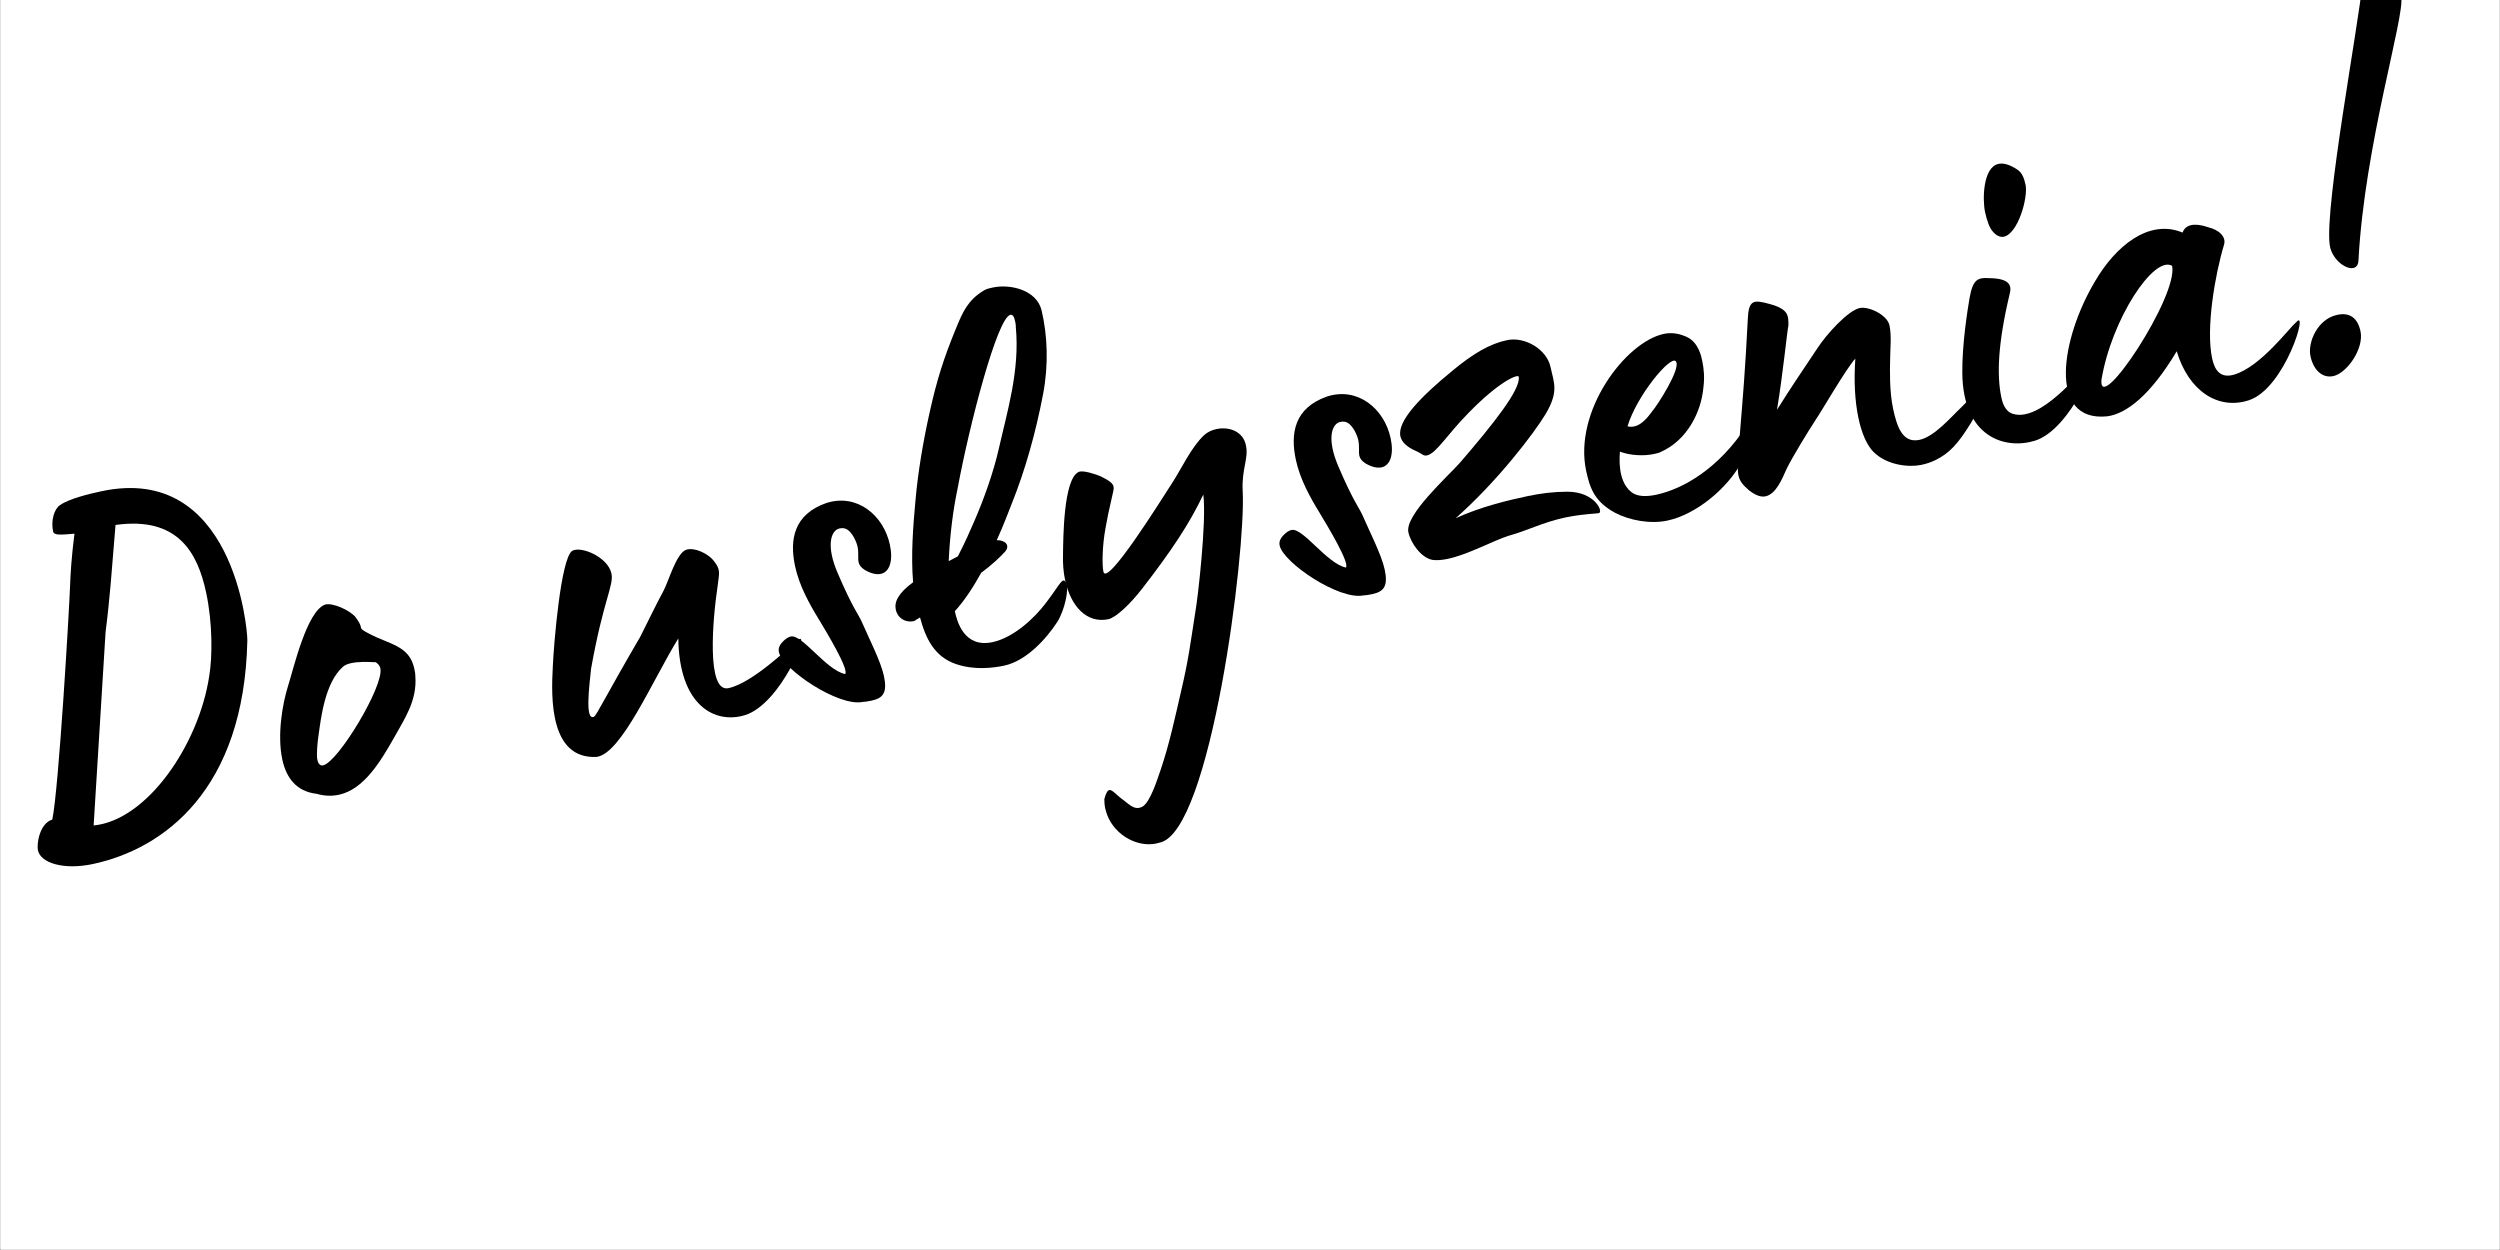 <svg xmlns="http://www.w3.org/2000/svg" xmlns:xlink="http://www.w3.org/1999/xlink" width="6912" zoomAndPan="magnify" viewBox="0 0 5184 2592" height="3456" preserveAspectRatio="xMidYMid meet" version="1.0"><rect x="0" y="0" width="5184" height="2592" fill="#808080" stroke="none"/><defs><g/><clipPath id="81f983af96"><path d="M 1 960 L 640 960 L 640 1814 L 1 1814 Z M 1 960 " clip-rule="nonzero"/></clipPath></defs><path fill="#ffffff" d="M 1 0 L 5183 0 L 5183 2591 L 1 2591 Z M 1 0 " fill-opacity="1" fill-rule="nonzero"/><path fill="#ffffff" d="M 1 0 L 5183 0 L 5183 2591 L 1 2591 Z M 1 0 " fill-opacity="1" fill-rule="nonzero"/><g clip-path="url(#81f983af96)"><g fill="#000000" fill-opacity="1"><g transform="translate(105.767, 1774.989)"><g><path d="M 86.676 16.684 C 233.414 -14.531 400.598 -136.738 407.133 -447.223 C 407.492 -473.059 377.043 -814.312 104.855 -756.406 C 79.094 -750.926 37.887 -740.988 18.512 -727.5 C 6.262 -719.039 -0.414 -695.375 4.352 -672.973 C 6.258 -664.012 22.18 -666.227 48.656 -668.348 C 42.508 -620.207 40.457 -585.816 39.621 -562.223 C 37.785 -510.316 16.043 -139.227 2.672 -75.5 C -23.734 -67.539 -29.957 -25.238 -27.098 -11.797 C -21.379 15.086 27.312 29.312 86.676 16.684 Z M 88.395 -63.297 L 113.141 -464.293 C 121.961 -532.906 125.965 -591.129 133.785 -686.457 C 262.266 -704.426 303.828 -630.137 321.699 -546.129 C 335.281 -482.281 334.781 -413.098 328.082 -373.035 C 306.676 -231.5 199.668 -74.09 88.395 -63.297 Z M 88.395 -63.297 "/></g></g></g></g><g fill="#000000" fill-opacity="1"><g transform="translate(579.577, 1674.19)"><g><path d="M 123.211 -26.211 C 174.738 -37.176 209.297 -94.871 236.562 -142.82 C 259.418 -183.977 285.465 -221.133 281.703 -271.848 C 281.629 -277.684 280.676 -282.164 279.484 -287.766 C 269.238 -335.93 227.891 -337.672 185.613 -360.289 C 171.148 -367.75 169.551 -369.75 168.836 -373.113 L 168.359 -375.352 C 167.645 -378.711 165.332 -384.074 157.109 -395.203 C 146.172 -408.098 110.926 -425.188 94.359 -420.492 C 56.348 -406.551 29.059 -287.176 17.809 -252 C 5.914 -214.348 -4.977 -149.977 5.746 -99.57 C 13.609 -62.605 33.961 -32.984 77.145 -28.121 C 93.375 -23.379 108.652 -23.113 123.211 -26.211 Z M 90.352 -87.129 C 84.75 -85.938 80.434 -89.703 78.527 -98.664 C 76.383 -108.746 78.34 -132.578 81.246 -151.93 C 86.016 -184.555 93.879 -257.648 131.203 -291.344 C 147.863 -306.598 199.602 -300.043 199.363 -301.16 C 204.797 -297.633 207.988 -293.629 209.18 -288.031 C 216.809 -252.188 121.711 -93.801 90.352 -87.129 Z M 90.352 -87.129 "/></g></g></g><g fill="#000000" fill-opacity="1"><g transform="translate(907.77, 1604.37)"><g/></g></g><g fill="#000000" fill-opacity="1"><g transform="translate(1154.196, 1551.945)"><g><path d="M 82.195 17.637 C 133.793 12.516 198.406 -140.559 252.363 -228.141 C 254.078 -88.008 328.883 -50.062 390.418 -69.008 C 466.277 -92.172 530.105 -254.441 499.266 -223.297 C 485.012 -213.238 407.793 -135.93 356.27 -124.969 C 310.344 -115.199 323.527 -267.867 333.707 -335.598 C 336.945 -364.387 341.594 -370.059 324.27 -390.957 C 313.332 -403.852 285.758 -417.891 268.312 -411.836 C 247.746 -403.949 232.062 -345.586 221.074 -325.684 C 205.918 -297.871 187.301 -258.789 173.266 -231.215 C 102.863 -110.863 82.723 -67.945 77.359 -65.633 C 58.152 -56.863 68.02 -131.551 71.43 -165.059 C 97.074 -308.672 118.953 -337.914 113.711 -362.555 C 106.324 -397.277 49.891 -420.398 32.277 -409.625 C 8.66 -394.062 -6 -215.324 -7.91 -169.258 C -11.605 -104.074 -14.109 21.734 82.195 17.637 Z M 82.195 17.637 "/></g></g></g><g fill="#000000" fill-opacity="1"><g transform="translate(1628.005, 1451.146)"><g><path d="M 179.48 1.625 C 204.121 -3.617 212.059 -15.844 204.91 -49.445 C 198.477 -79.691 172.477 -130.359 158.605 -162.531 C 151.91 -177.5 139.613 -191.273 109.324 -262.102 C 84.137 -319.969 94.98 -351.547 112.902 -355.359 C 125.223 -357.98 133.371 -352.688 142.547 -337.078 C 146.457 -329.715 149.008 -323.23 150.199 -317.633 C 153.059 -304.191 150.484 -294.277 152.391 -285.316 C 153.582 -279.715 157.012 -274.59 165.164 -269.301 C 178.508 -261.602 189.543 -259.266 198.504 -261.172 C 216.426 -264.984 224.457 -287.77 217.309 -321.371 C 204.203 -382.977 148.84 -428.57 85.305 -408.027 C 17.766 -384.293 8.969 -332.078 20.645 -277.191 C 29.223 -236.867 50.125 -199.164 69.832 -167.062 C 86.109 -140.082 133.105 -62.27 124.453 -53.406 C 85.273 -61.461 35.395 -136.32 11.871 -131.316 C 8.512 -130.602 4.27 -128.527 0.266 -125.332 C -10.625 -115.992 -14.797 -108.078 -12.891 -99.117 C -5.266 -63.273 110.914 15.039 161.32 4.316 C 168.277 4.008 175 2.578 179.48 1.625 Z M 179.48 1.625 "/></g></g></g><g fill="#000000" fill-opacity="1"><g transform="translate(1896.833, 1393.955)"><g><path d="M 266.074 -576.445 C 277.684 -637.457 275.371 -697.848 263.051 -750.254 C 252.879 -792.578 198.59 -805.617 161.625 -797.754 C 154.902 -796.324 148.184 -794.895 143.059 -791.461 C 109.836 -771.516 98.922 -745.777 85.836 -713.723 C 60.309 -652.094 45.605 -605.645 30.707 -538.082 C 17.504 -479.074 6.609 -414.703 1.484 -356.242 C -3.473 -302.5 -8.121 -241.801 -3.402 -186.605 C -34.793 -163.535 -42.656 -145.473 -39.32 -129.789 C -35.508 -111.867 -18.086 -101.523 -0.402 -106.457 C -0.402 -106.457 3.602 -109.652 10.965 -113.559 C 22.738 -69.23 41.16 -32.172 85.367 -16.992 C 123.262 -3.977 162.059 -8.719 185.582 -13.723 C 231.504 -23.492 273.164 -69.82 295.211 -103.781 C 311.082 -128.234 320.188 -173.492 314.207 -185.098 C 306.391 -199.824 301.887 -182.477 271.594 -143.25 C 249.715 -114.008 205.984 -71.922 161.18 -62.391 C 101.812 -49.758 87.418 -106.41 83.129 -126.57 C 103.078 -148.375 121.594 -176.902 137.637 -206.074 C 159.895 -222.516 177.438 -239.129 187.852 -250.711 C 198.027 -263.41 187.566 -274.066 170.047 -273.852 C 183.609 -303.664 194.051 -331.645 200.148 -346.992 C 230.016 -421.25 251.082 -498.324 266.074 -576.445 Z M 123.957 -314.391 C 114.566 -292.488 104.297 -269.23 89.375 -240.297 C 83.133 -236.629 76.648 -234.078 70.406 -230.406 C 72.887 -284.793 79.441 -336.531 88.785 -380.668 C 113.859 -515.965 171.371 -735.434 198.254 -741.152 C 202.734 -742.105 205.926 -738.102 208.07 -728.02 C 208.785 -724.66 209.738 -720.18 209.574 -715.461 C 218.078 -625.945 191.719 -540.723 174.246 -463.246 C 163.379 -415.27 143.621 -359.551 123.957 -314.391 Z M 123.957 -314.391 "/></g></g></g><g fill="#000000" fill-opacity="1"><g transform="translate(2205.985, 1328.185)"><g><path d="M 199.18 418.926 C 304.469 396.527 377.793 -183.402 370.859 -309.547 C 368.285 -354.66 383.277 -377.754 377.797 -403.516 C 372.484 -434 342.262 -443.961 316.5 -438.48 C 306.418 -436.336 297.934 -432.188 291.047 -426.039 C 263.734 -400.324 244.715 -357.645 224.434 -326.398 C 200.625 -289.723 88.945 -110.246 82.035 -142.73 C 78.938 -157.289 79.793 -197.281 86.324 -232.625 C 89.473 -250.855 92.855 -267.965 102.031 -307.383 C 103.32 -312.34 103.727 -315.941 103.012 -319.301 C 101.582 -326.02 94.551 -331.551 76.246 -340.535 C 67.215 -344.469 39.473 -353.785 30.988 -349.641 C -1.184 -335.77 -1.211 -209.316 -1.734 -178.766 C -2.402 -159.891 -0.832 -141.492 2.504 -125.809 C 14.184 -70.926 47.641 -34.723 92.445 -44.254 C 108.129 -47.59 138.324 -76.258 163.086 -108.457 C 222.785 -185.551 260.945 -242.844 289.188 -302.707 C 296.383 -246.871 277.266 -83.574 272.832 -60.383 C 262.414 6.227 258.77 38.613 243.395 103.938 C 230.598 159.348 218.918 214.52 200.922 267.52 C 195.059 283.988 179.305 336.516 162.336 344.809 C 145.367 353.102 135.312 338.848 117.414 326.266 C 106.07 316.969 99.684 308.961 94.082 310.152 C 90.723 310.867 87.195 316.301 83.977 328.695 C 83.809 333.414 84.359 341.492 85.789 348.215 C 86.98 353.812 89.289 359.176 89.766 361.418 C 106.02 404.793 156.449 432.699 199.18 418.926 Z M 199.18 418.926 "/></g></g></g><g fill="#000000" fill-opacity="1"><g transform="translate(2666.353, 1230.246)"><g><path d="M 179.48 1.625 C 204.121 -3.617 212.059 -15.844 204.91 -49.445 C 198.477 -79.691 172.477 -130.359 158.605 -162.531 C 151.91 -177.5 139.613 -191.273 109.324 -262.102 C 84.137 -319.969 94.98 -351.547 112.902 -355.359 C 125.223 -357.98 133.371 -352.688 142.547 -337.078 C 146.457 -329.715 149.008 -323.23 150.199 -317.633 C 153.059 -304.191 150.484 -294.277 152.391 -285.316 C 153.582 -279.715 157.012 -274.59 165.164 -269.301 C 178.508 -261.602 189.543 -259.266 198.504 -261.172 C 216.426 -264.984 224.457 -287.77 217.309 -321.371 C 204.203 -382.977 148.84 -428.57 85.305 -408.027 C 17.766 -384.293 8.969 -332.078 20.645 -277.191 C 29.223 -236.867 50.125 -199.164 69.832 -167.062 C 86.109 -140.082 133.105 -62.27 124.453 -53.406 C 85.273 -61.461 35.395 -136.32 11.871 -131.316 C 8.512 -130.602 4.27 -128.527 0.266 -125.332 C -10.625 -115.992 -14.797 -108.078 -12.891 -99.117 C -5.266 -63.273 110.914 15.039 161.32 4.316 C 168.277 4.008 175 2.578 179.48 1.625 Z M 179.48 1.625 "/></g></g></g><g fill="#000000" fill-opacity="1"><g transform="translate(2935.18, 1173.055)"><g><path d="M 67.207 -14.297 C 109.77 -23.352 159.961 -51.594 193.973 -62.34 C 232.699 -72.922 263.039 -89.914 312.324 -100.398 C 331.363 -104.449 353.125 -106.734 379.602 -108.855 C 391.039 -110.121 372.309 -154.137 313.922 -153.426 C 285.848 -153.305 259.605 -150.066 232.723 -144.348 C 192.398 -135.766 136.633 -122.73 83.246 -98.496 C 169.023 -174.113 245.07 -273.422 270.168 -315.055 C 297.672 -361.883 286.898 -379.496 279.988 -411.98 C 272.125 -448.941 226.656 -475.566 189.691 -467.699 C 153.848 -460.074 119.504 -439.891 77.703 -405.238 C 9.875 -349.832 -38.027 -299.832 -31.355 -268.469 C -28.734 -256.148 -17.152 -245.734 0.91 -237.867 C 15.141 -231.527 16.094 -227.047 23.934 -228.715 C 42.977 -232.766 65.188 -271.445 110.445 -317.371 C 173.887 -382.383 211.664 -397.445 213.973 -392.082 C 219.453 -366.32 159.277 -291.465 92.617 -214.059 C 67.141 -185.223 -22.398 -105.289 -14.773 -69.445 C -10.008 -47.043 11.703 -16.539 34.891 -12.105 C 44.566 -10.652 56.004 -11.914 67.207 -14.297 Z M 67.207 -14.297 "/></g></g></g><g fill="#000000" fill-opacity="1"><g transform="translate(3302.579, 1094.894)"><g><path d="M 154.789 -15.367 C 215.277 -28.234 279.742 -82.93 308.297 -135.836 C 332.676 -180.832 324.336 -220.035 319.047 -211.883 C 261.727 -123.586 187.68 -80.906 131.676 -68.992 C 110.391 -64.465 92.637 -65.371 81.531 -73.543 C 59.32 -89.895 53.531 -122.613 56.461 -158.363 C 78.125 -150.094 106.438 -149.09 126.602 -153.379 C 132.199 -154.57 136.68 -155.523 140.922 -157.598 C 196.547 -182.312 225.027 -241.059 229.582 -291.199 C 232.25 -311.672 230.68 -330.07 227.344 -345.75 C 225.914 -352.473 224.723 -358.074 222.172 -364.555 C 214.762 -382.883 205.418 -393.773 185.352 -400.043 C 172.723 -404.379 159.684 -405.117 147.363 -402.496 C 67.836 -385.578 -39.793 -242.086 -13.582 -118.875 C -5.957 -83.031 3.602 -54.625 47.234 -31.125 C 76.168 -16.203 118.945 -7.742 154.789 -15.367 Z M 72.215 -210.891 C 91.426 -274.688 161.375 -358.645 172.312 -345.754 C 184.613 -331.977 132.586 -251.832 123.051 -241.605 C 112.23 -226.426 94.523 -205.098 72.215 -210.891 Z M 72.215 -210.891 "/></g></g></g><g fill="#000000" fill-opacity="1"><g transform="translate(3603.89, 1030.793)"><g><path d="M 380.34 -66.863 C 390.418 -69.008 400.262 -72.273 408.746 -76.422 C 439.562 -91.172 457.27 -112.5 481.723 -151.656 C 502.004 -182.898 507.105 -224.965 497.977 -218.34 C 481.723 -206.684 466.66 -189.43 461.777 -184.879 C 442.234 -166.672 407.699 -125.371 376.336 -118.699 C 341.613 -111.312 329.746 -145.082 321.645 -183.168 C 313.777 -220.129 315.043 -263.719 315.473 -283.715 C 315.426 -305.949 318.906 -333.617 314.141 -356.02 C 309.375 -378.422 270.527 -395.918 252.605 -392.105 C 227.965 -386.863 183.422 -337.578 164.902 -309.051 C 124.98 -249.043 115.043 -235.219 80.891 -181.121 C 93.238 -255.168 101.605 -342.418 104.582 -355.93 C 104.773 -377.047 104.395 -389.844 65.859 -400.379 C 32.277 -409.625 21.719 -409.723 20.219 -367.254 C 10.895 -174.426 -4.691 -71.594 0.789 -45.828 C 3.887 -31.27 11.152 -24.617 22.734 -14.203 C 36.797 -3.145 48.07 0.312 57.031 -1.594 C 78.312 -6.121 90.754 -35.699 101.027 -58.957 C 113.301 -83.816 143.688 -133.598 163.086 -163.484 C 168.617 -170.516 226.91 -270.727 243.332 -287.102 C 236.633 -192.012 254.125 -120.801 280.961 -93.727 C 309.152 -65.77 354.574 -61.383 380.34 -66.863 Z M 380.34 -66.863 "/></g></g></g><g fill="#000000" fill-opacity="1"><g transform="translate(4075.458, 930.471)"><g><path d="M 79.754 -439.629 C 108.875 -445.824 130.422 -520.656 124.703 -547.539 C 121.605 -562.102 116.98 -572.828 107.473 -579 C 91.172 -589.582 78.777 -592.797 68.699 -590.652 C 36.215 -583.742 35.234 -516.801 40.715 -491.035 C 44.77 -471.996 50.105 -457.91 56.254 -451.023 C 64.238 -441.012 73.031 -438.199 79.754 -439.629 Z M 143.992 -16.582 C 219.852 -39.746 283.68 -202.02 252.84 -170.871 C 236.586 -159.219 155.887 -54.238 98.168 -72.398 C 80.578 -78.023 76.051 -99.309 74.621 -106.027 C 64.852 -151.953 67.188 -218.016 91.977 -321.637 C 96.48 -338.984 91.141 -353.07 50.031 -353.691 C 25.078 -355.406 15.477 -351.023 8.539 -312.082 C 4.344 -287.773 -7.121 -215.086 -6.406 -156.695 C -5.004 -23.523 82.461 2.359 143.992 -16.582 Z M 143.992 -16.582 "/></g></g></g><g fill="#000000" fill-opacity="1"><g transform="translate(4314.043, 879.714)"><g><path d="M 348.879 -49.633 C 424.5 -73.918 474.742 -245.008 446.855 -210.977 C 432.844 -199.797 373.855 -119.344 318.805 -102.949 C 290.16 -94.512 278.266 -111.887 273.023 -136.527 C 259.68 -199.254 279.199 -311.121 297.766 -372.441 C 302.512 -388.672 287.734 -403.09 264.309 -408.645 C 251.676 -412.98 220.574 -421.586 211.664 -397.445 C 141 -426.902 71.648 -367.656 30.512 -296.852 C -40.367 -178.742 -68.781 -4.102 55.051 -16.395 C 94.973 -21.375 145.258 -60.172 199.621 -151.352 C 224.215 -68.773 285.344 -29.094 348.879 -49.633 Z M 43.566 -92.395 C 64.711 -218.66 152.484 -350.902 190.047 -328.449 C 203.391 -265.723 36.652 -14.824 43.566 -92.395 Z M 43.566 -92.395 "/></g></g></g><g fill="#000000" fill-opacity="1"><g transform="translate(4736.327, 789.876)"><g><path d="M 154.176 -249.398 C 166.527 -488.531 251.066 -757.07 242.727 -796.273 C 234.383 -835.477 187.363 -841.867 176.164 -839.484 C 170.562 -838.293 163.84 -836.863 162.625 -826.066 C 154.902 -741.293 84.039 -364.438 94.477 -282.359 C 99.457 -242.441 152.125 -215.012 154.176 -249.398 Z M 102.074 -10.008 C 130.074 -15.965 166.062 -66.941 158.438 -102.785 C 152.719 -129.668 137.062 -142.727 110.18 -137.008 C 68.734 -128.191 48.668 -79.43 54.625 -51.43 C 60.582 -23.426 78.551 -5.004 102.074 -10.008 Z M 102.074 -10.008 "/></g></g></g></svg>